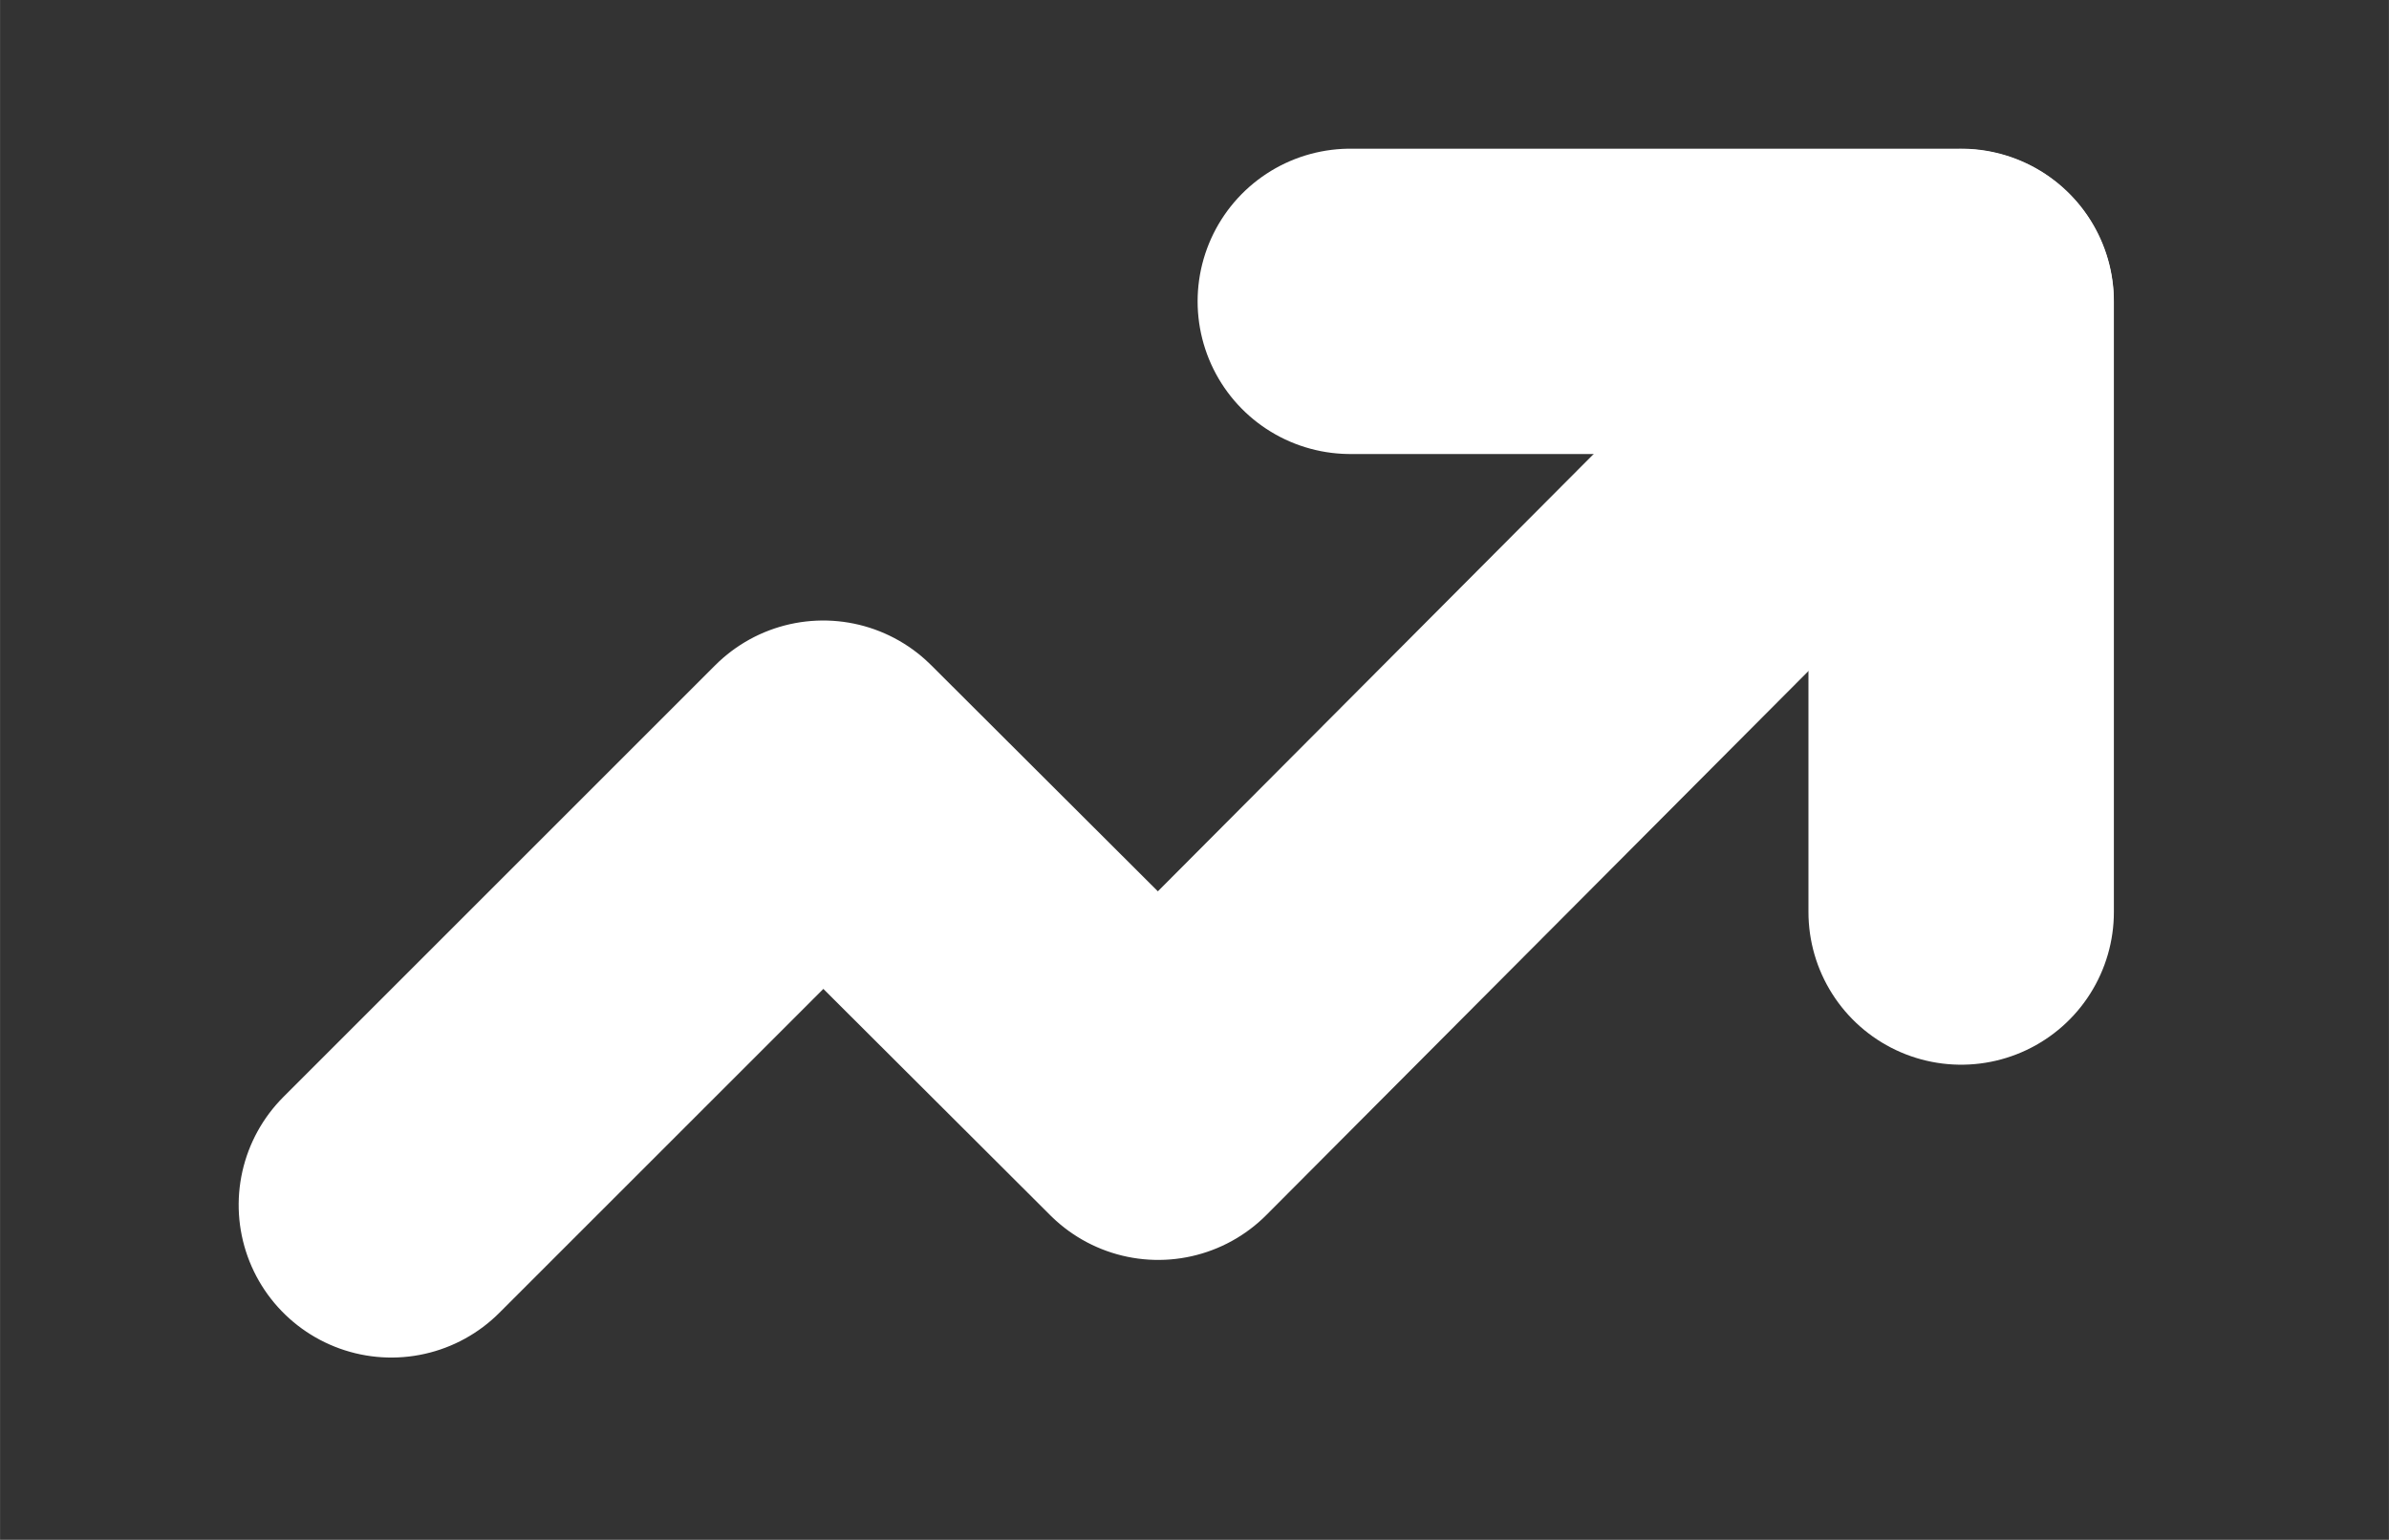 <?xml version="1.0" encoding="UTF-8" standalone="no"?>
<svg
   width="409.337"
   height="263.909"
   viewBox="0 0 24.56 15.835"
   version="1.1"
   id="svg1"
   sodipodi:docname="trend.svg"
   inkscape:version="1.4 (e7c3feb1, 2024-10-09)"
   xmlns:inkscape="http://www.inkscape.org/namespaces/inkscape"
   xmlns:sodipodi="http://sodipodi.sourceforge.net/DTD/sodipodi-0.dtd"
   xmlns="http://www.w3.org/2000/svg"
   xmlns:svg="http://www.w3.org/2000/svg"
   xmlns:rdf="http://www.w3.org/1999/02/22-rdf-syntax-ns#"
   xmlns:cc="http://creativecommons.org/ns#"
   xmlns:dc="http://purl.org/dc/elements/1.1/">
  <rect x="0" y="0" width="24.56" height="15.835" fill="#333333" stroke="none"/>
  <defs
     id="defs1" />
  <sodipodi:namedview
     id="namedview1"
     pagecolor="#ffffff"
     bordercolor="#000000"
     borderopacity="0.25"
     inkscape:showpageshadow="2"
     inkscape:pageopacity="0.0"
     inkscape:pagecheckerboard="true"
     inkscape:deskcolor="#d1d1d1"
     inkscape:zoom="2.08"
     inkscape:cx="149.27885"
     inkscape:cy="90.384615"
     inkscape:window-width="2560"
     inkscape:window-height="1387"
     inkscape:window-x="0"
     inkscape:window-y="25"
     inkscape:window-maximized="1"
     inkscape:current-layer="Group" />
  <title
     id="title1">trend</title>
  <desc
     id="desc1">Created with Sketch.</desc>
  <g
     id="trend"
     stroke="none"
     stroke-width="1"
     fill="none"
     fill-rule="evenodd"
     transform="translate(-11.44,-16)">
    <g
       id="1">
      <g
         id="Group"
         transform="translate(13,13)"
         stroke="#ffffff"
         stroke-linecap="round"
         stroke-linejoin="round"
         stroke-width="4">
        <polyline
           id="Line-2"
           transform="matrix(-0.555,-0.555,0.555,-0.555,10.43,22.774)"
           points="13.829 -0.526 13.829 7.474 7.631 7.481 7.659 22.381" />
        <polyline
           id="Path-6"
           points="13 5 21 5 21 13"
           transform="matrix(0.785,0,0,0.785,2.117,2.174)" />
      </g>
    </g>
  </g>
</svg>
